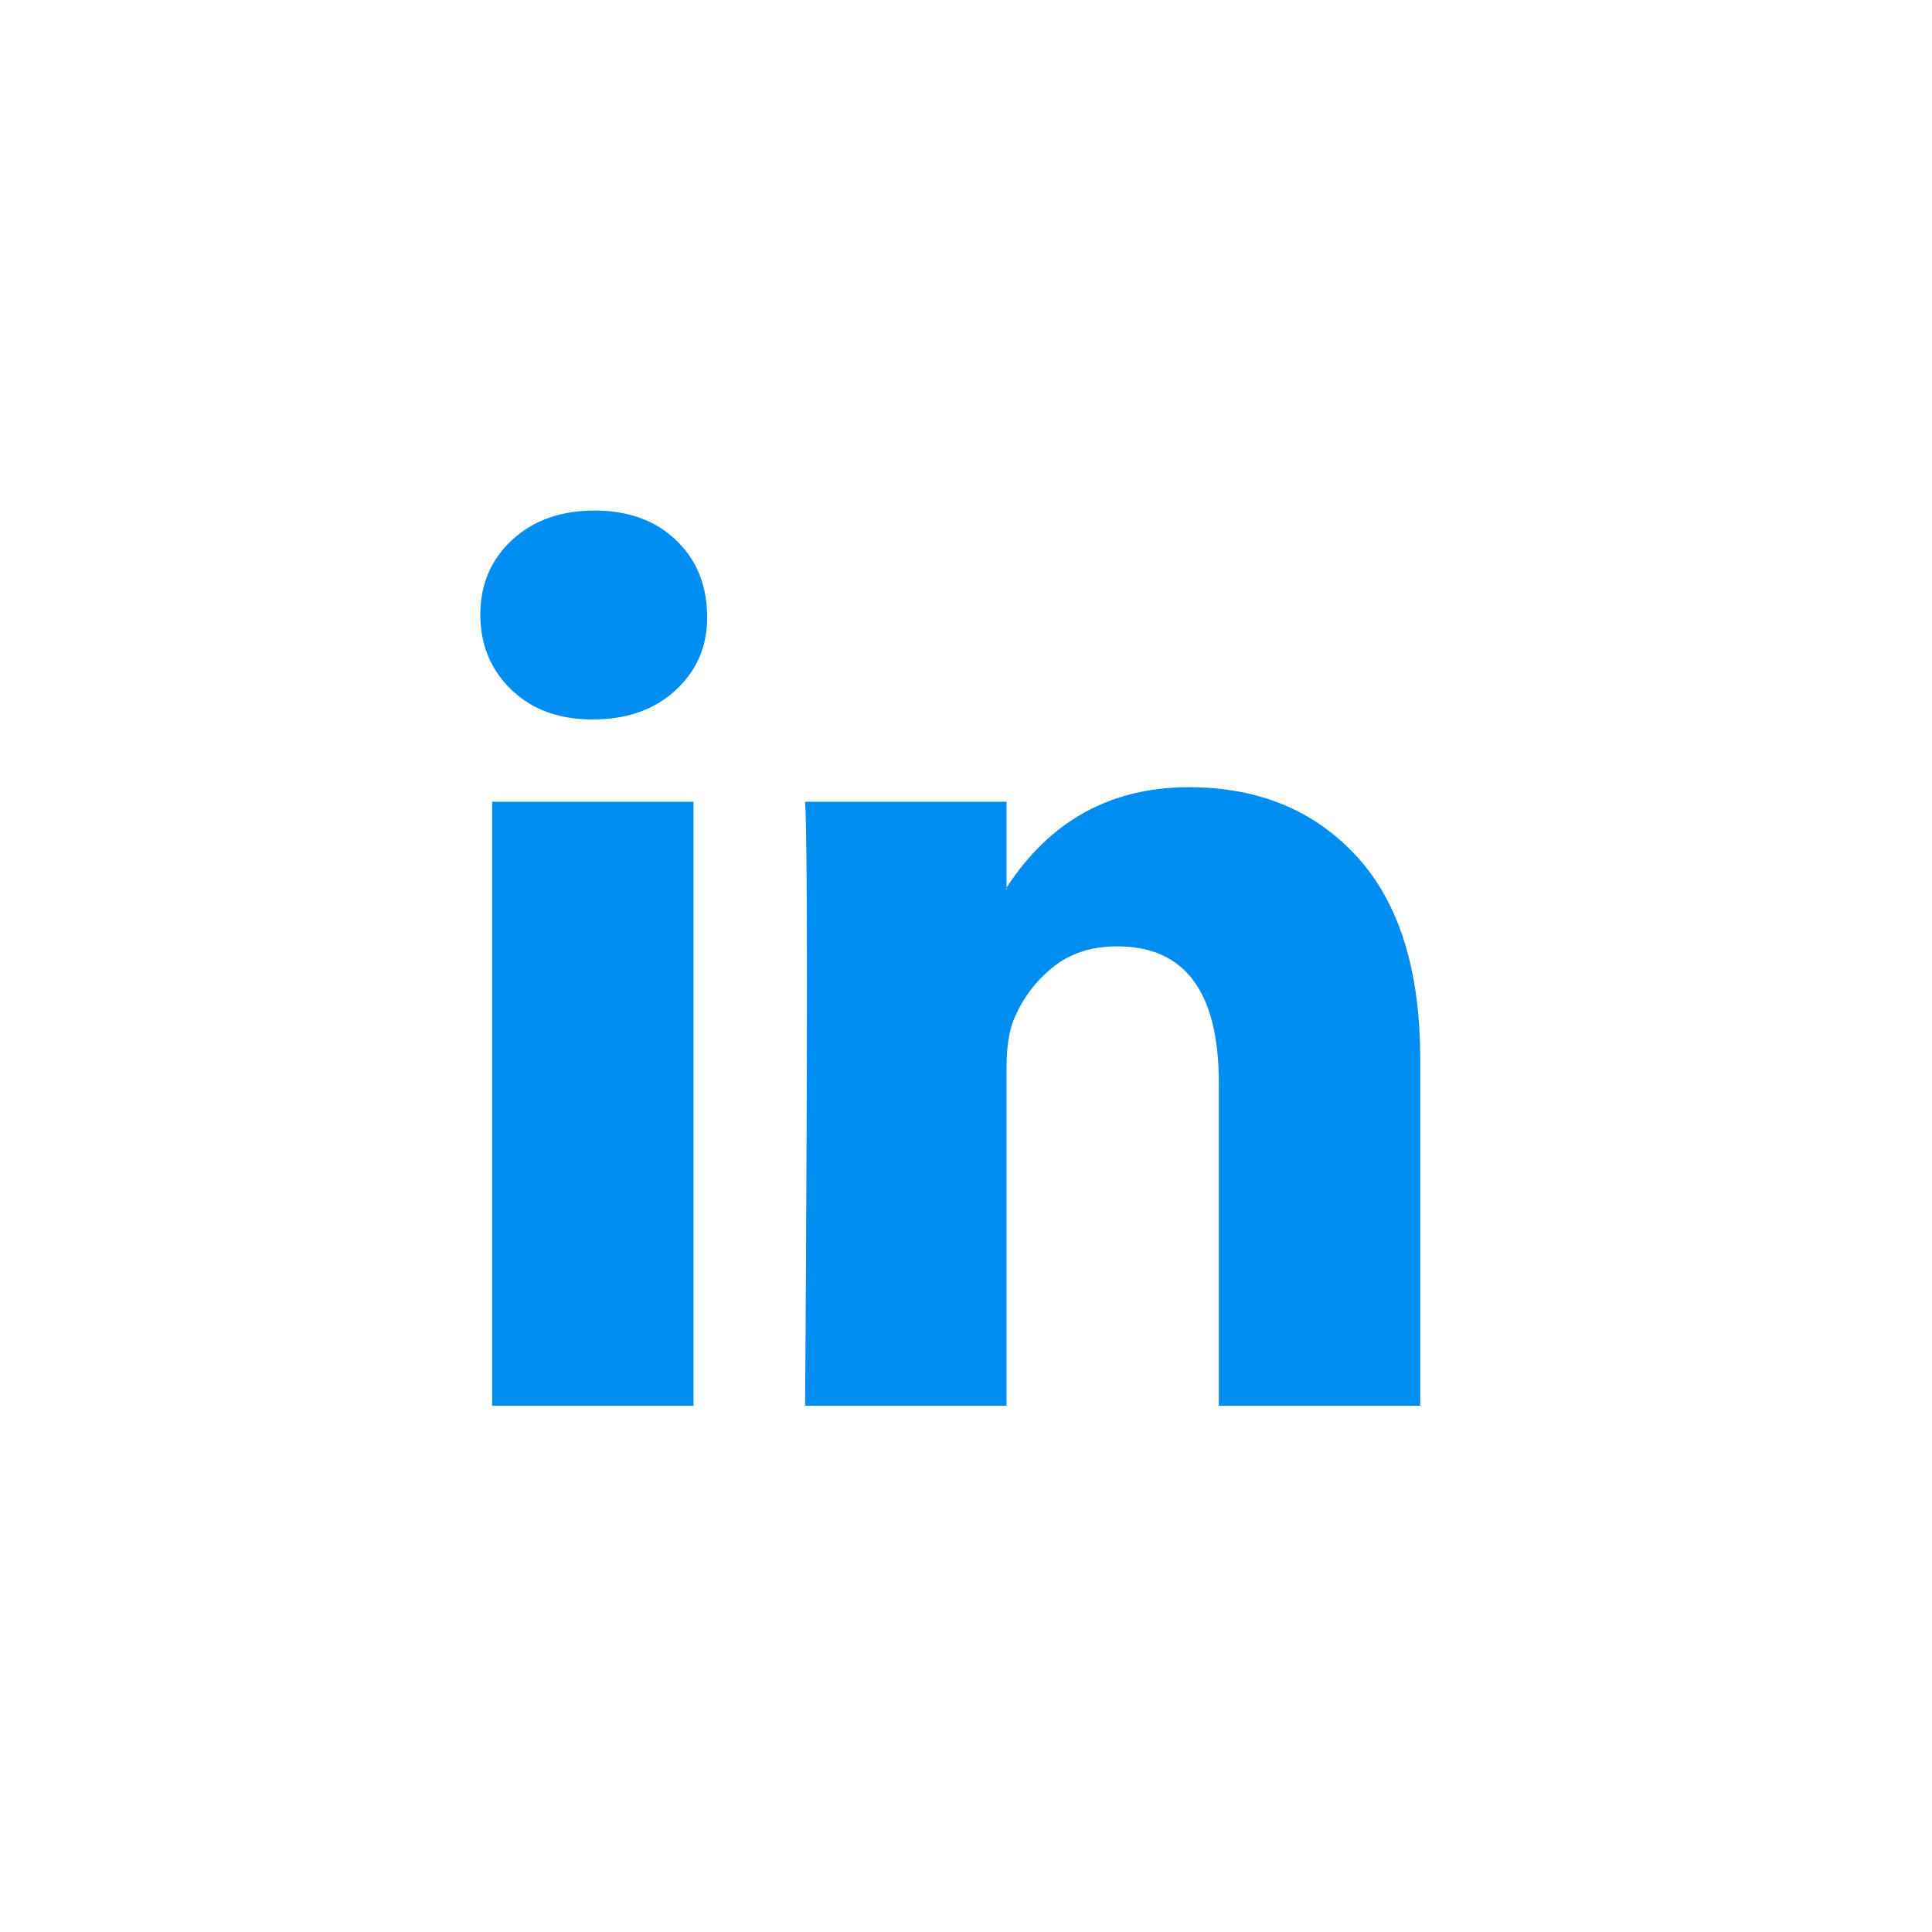 <svg width="37" height="37" viewBox="0 0 37 37" fill="none" xmlns="http://www.w3.org/2000/svg">
<path d="M9.199 11.769C9.199 11.192 9.402 10.716 9.807 10.341C10.213 9.965 10.739 9.778 11.388 9.778C12.025 9.778 12.541 9.963 12.934 10.332C13.34 10.713 13.543 11.209 13.543 11.821C13.543 12.375 13.346 12.837 12.952 13.206C12.546 13.587 12.014 13.778 11.353 13.778H11.336C10.699 13.778 10.184 13.587 9.79 13.206C9.396 12.825 9.199 12.346 9.199 11.769ZM9.425 26.921V15.354H13.282V26.921H9.425ZM15.419 26.921H19.276V20.462C19.276 20.058 19.323 19.746 19.415 19.527C19.577 19.134 19.823 18.802 20.154 18.531C20.484 18.26 20.898 18.124 21.396 18.124C22.693 18.124 23.342 18.996 23.342 20.739V26.921H27.199V20.289C27.199 18.58 26.794 17.284 25.983 16.401C25.172 15.518 24.101 15.076 22.768 15.076C21.274 15.076 20.11 15.717 19.276 16.999V17.033H19.259L19.276 16.999V15.354H15.419C15.442 15.723 15.454 16.872 15.454 18.799C15.454 20.727 15.442 23.434 15.419 26.921Z" fill="#008DF1"/>
</svg>
